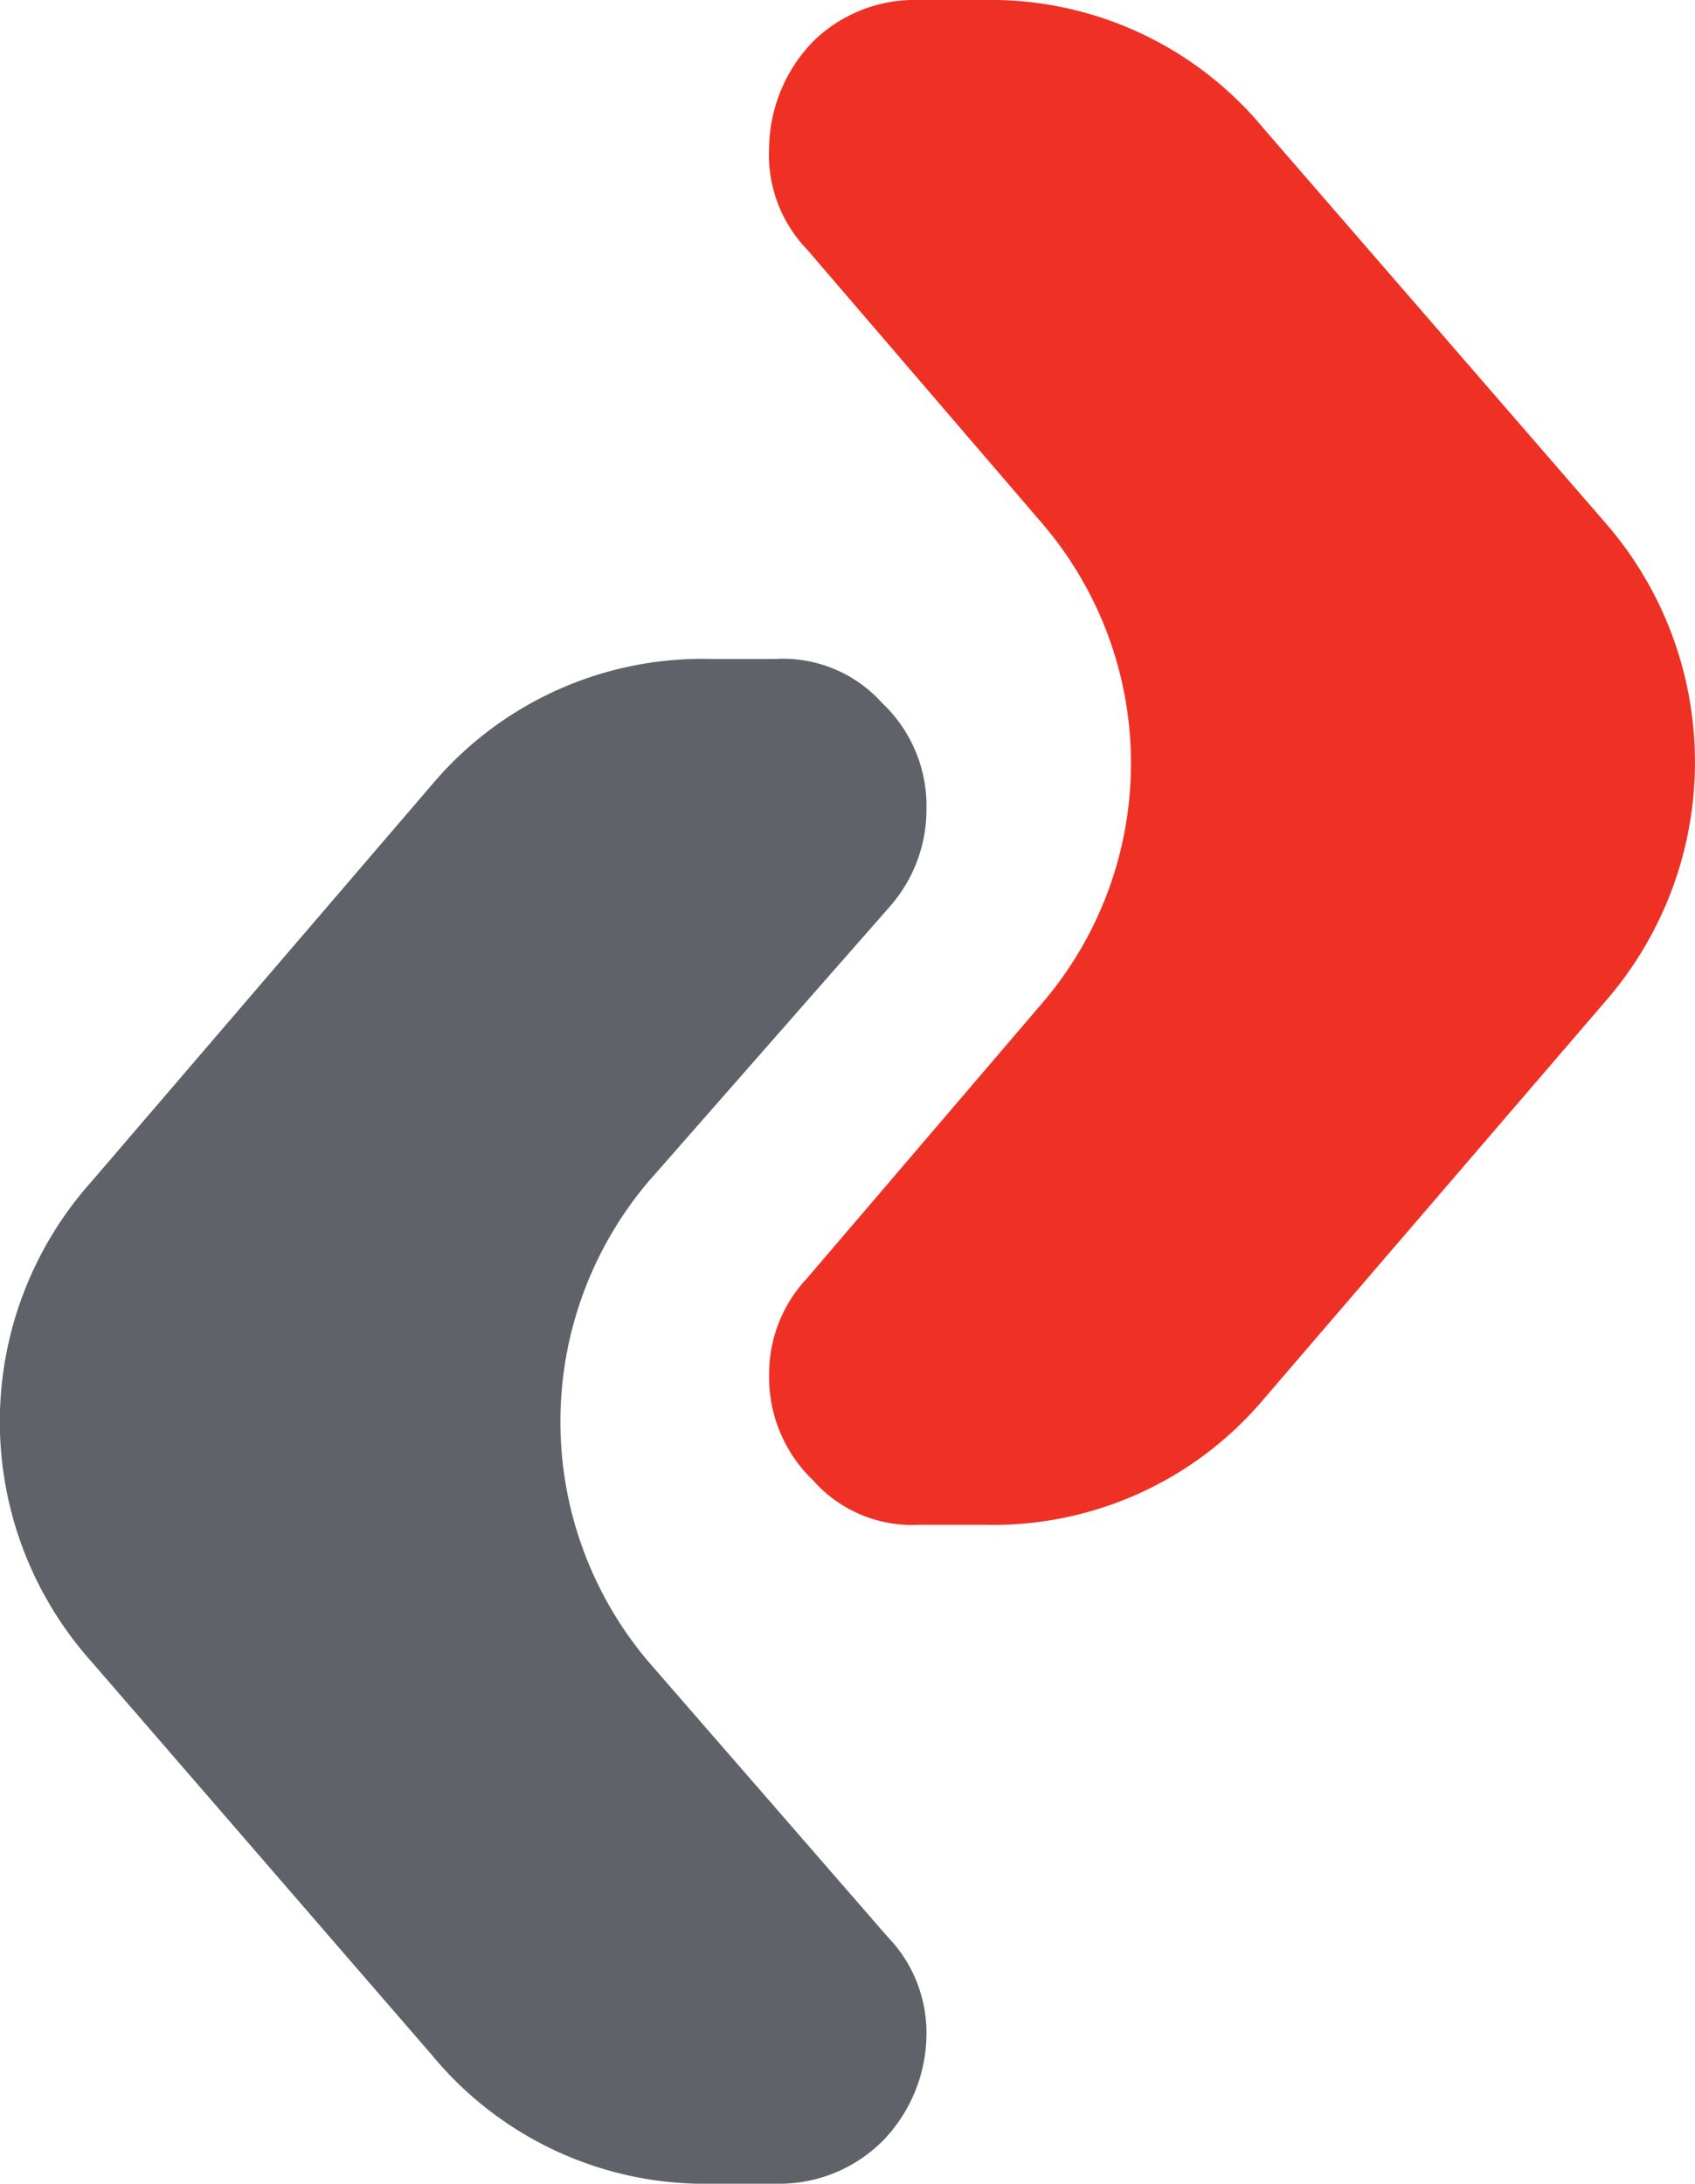 <svg xmlns="http://www.w3.org/2000/svg" viewBox="0 0 28.76 37.05"><defs><style>.cls-1{fill:#ee3124;}.cls-2{fill:#5f6369;}</style></defs><title>logo-sm</title><g id="Capa_2" data-name="Capa 2"><g id="Capa_1-2" data-name="Capa 1"><path class="cls-1" d="M21.44,2.18l5.79,6.68a6.18,6.18,0,0,1,0,8.14l-5.79,6.74a6,6,0,0,1-4.74,2.13H15.6a2.24,2.24,0,0,1-1.8-.75,2.42,2.42,0,0,1-.75-1.79,2.37,2.37,0,0,1,.65-1.65l4-4.68a6.25,6.25,0,0,0,0-8.1l-4-4.66a2.32,2.32,0,0,1-.65-1.74A2.64,2.64,0,0,1,13.8.7,2.46,2.46,0,0,1,15.6,0h1.1A6,6,0,0,1,21.44,2.18Z"/><path class="cls-2" d="M7.34,34.88,1.55,28.19a6.11,6.11,0,0,1,0-8.14L7.34,13.3a6,6,0,0,1,4.73-2.12h1.09a2.26,2.26,0,0,1,1.81.75,2.4,2.4,0,0,1,.75,1.8,2.49,2.49,0,0,1-.63,1.66L11,20.05a6.3,6.3,0,0,0,0,8.14l4.06,4.67a2.34,2.34,0,0,1,.66,1.64A2.62,2.62,0,0,1,15,36.3a2.48,2.48,0,0,1-1.81.75H12.07A6,6,0,0,1,7.34,34.88Z"/></g></g></svg>